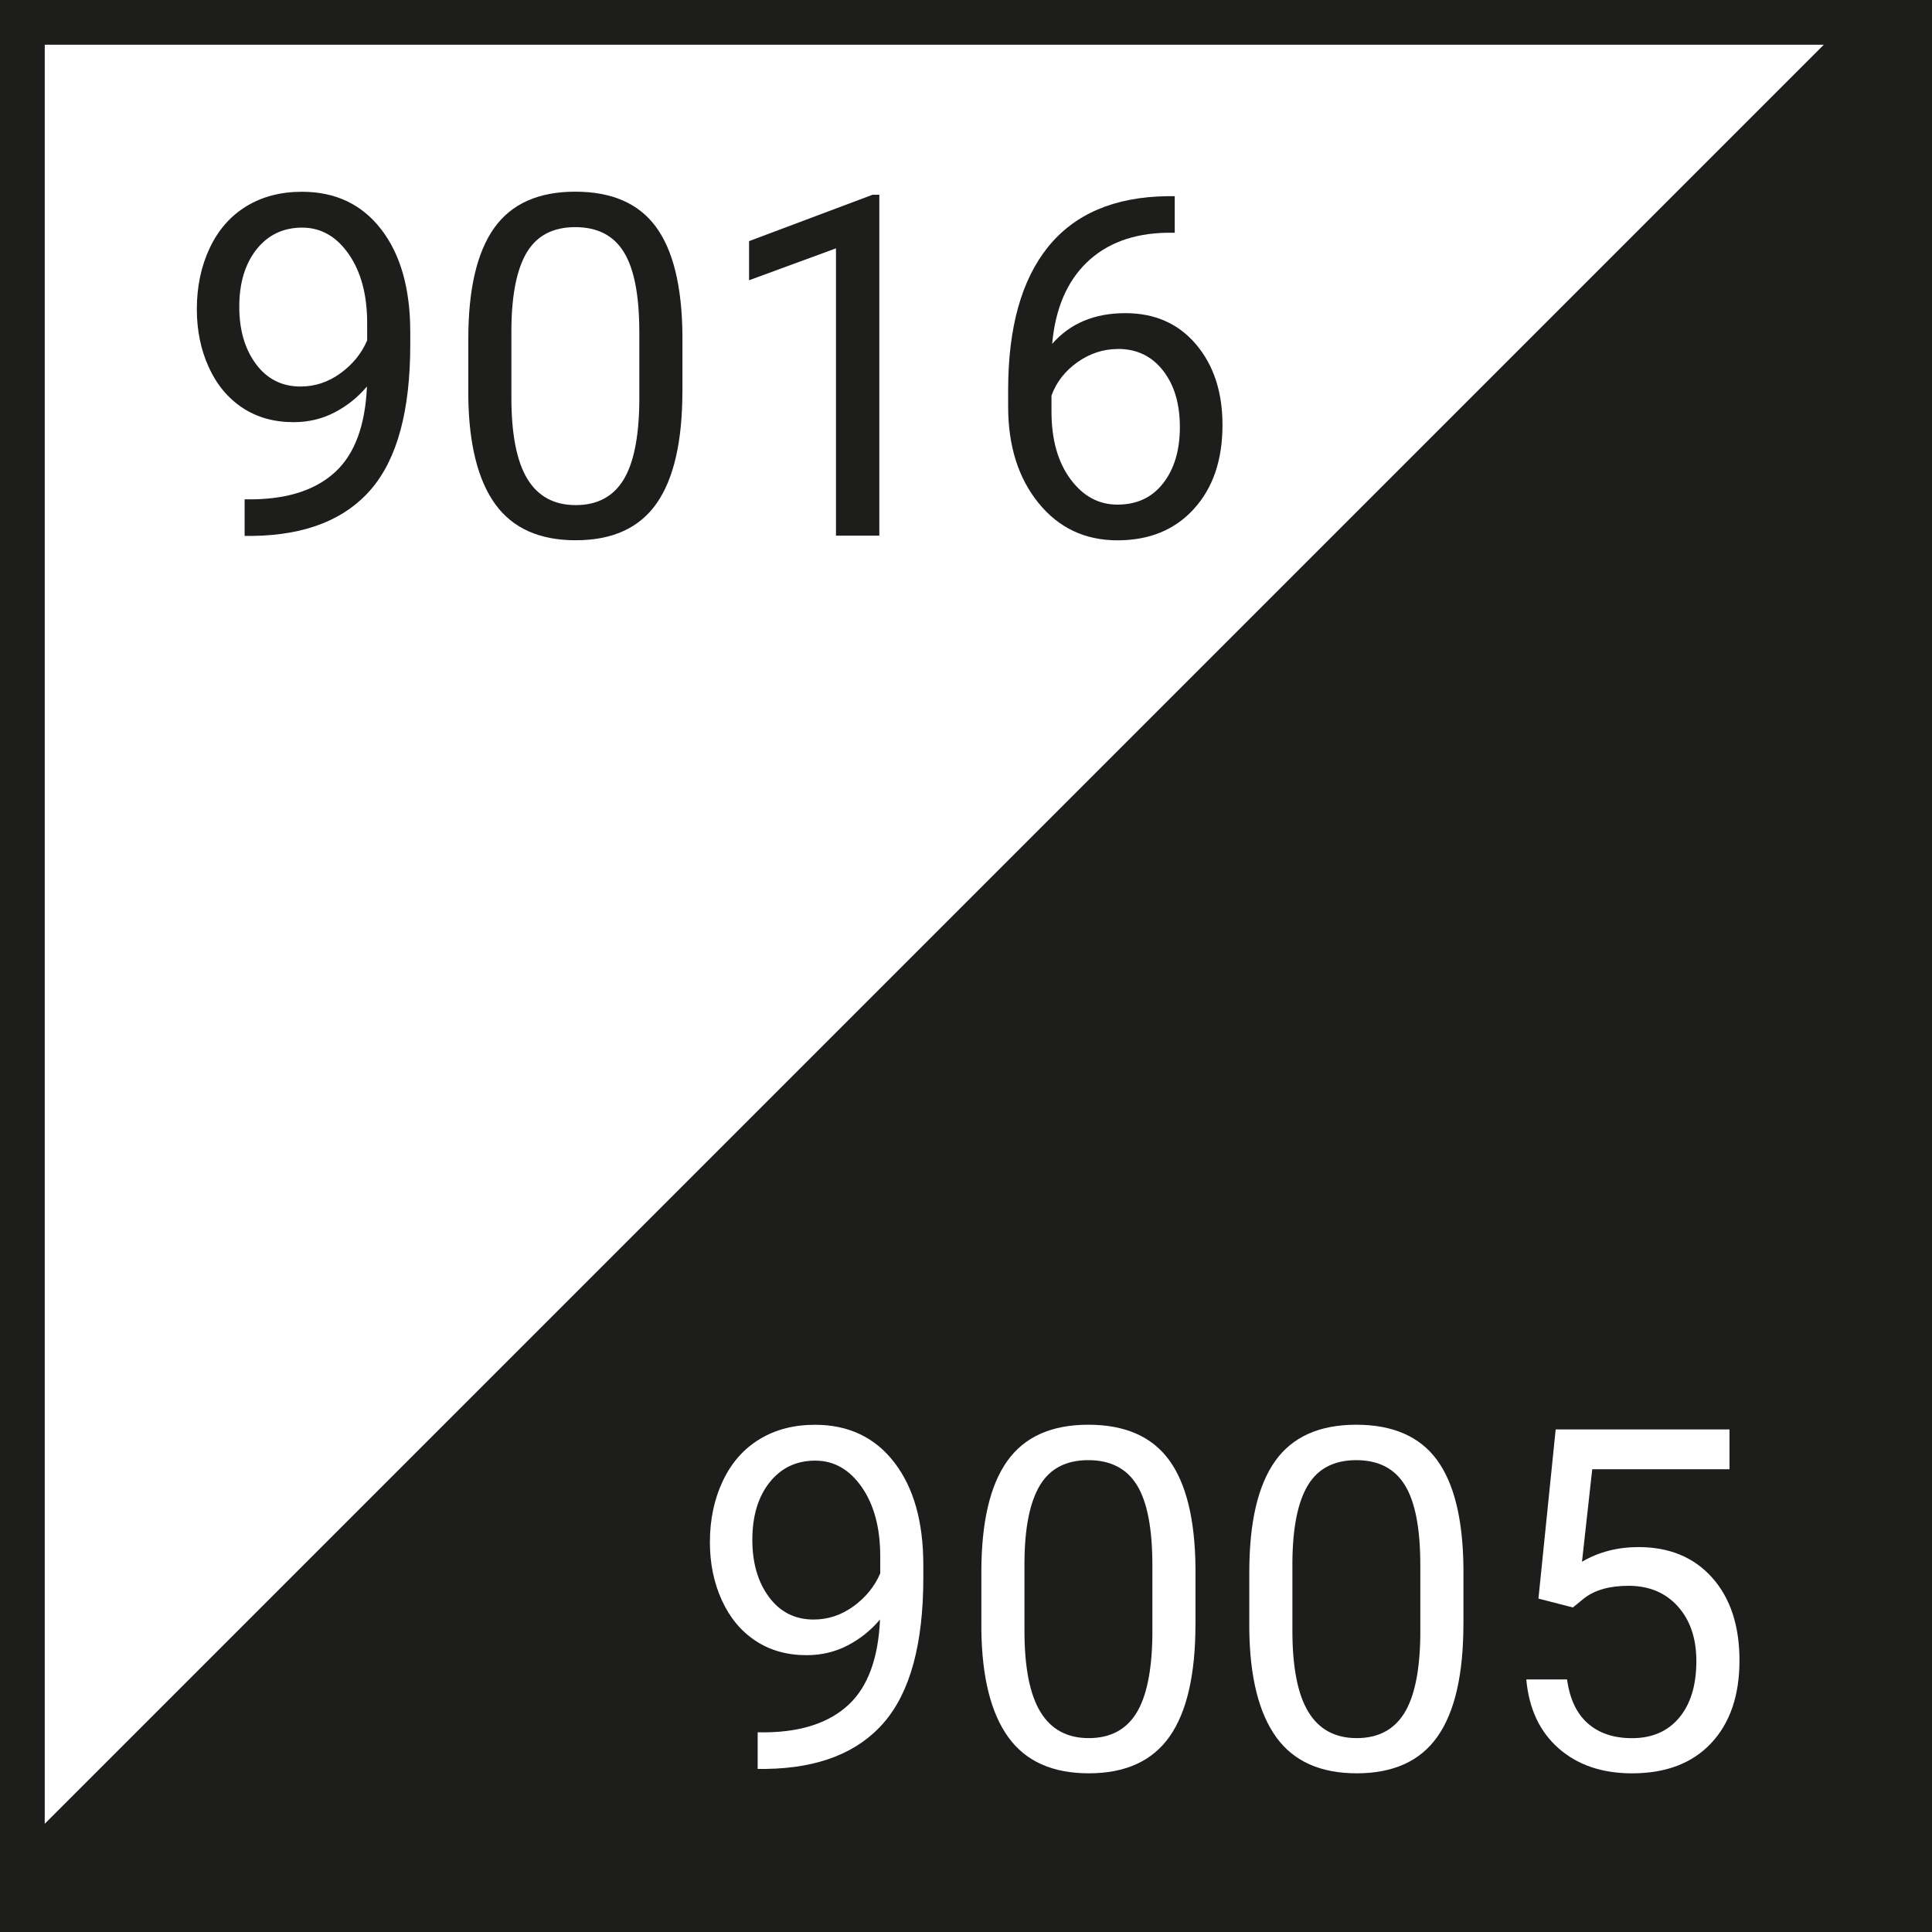 <?xml version="1.0" encoding="UTF-8"?>
<svg id="SYMBOLE_ikony" data-name="SYMBOLE ikony" xmlns="http://www.w3.org/2000/svg" viewBox="0 0 64.78 64.78">
  <rect x="0" y="0" width="64.78" height="64.78" fill="#808080" stroke="none"/>
  <defs>
    <style>
      .cls-1, .cls-2 {
        stroke: #1d1d1b;
        stroke-miterlimit: 10;
        stroke-width: 3px;
      }

      .cls-1, .cls-3 {
        fill: #1d1d1b;
      }

      .cls-2, .cls-4 {
        fill: #fff;
      }

      .cls-4, .cls-3 {
        stroke-width: 0px;
      }
    </style>
  </defs>
  <polygon class="cls-2" points="0 0 0 64.779 64.78 0 0 0"/>
  <polygon class="cls-1" points="64.779 64.779 64.779 0 0 64.779 64.779 64.779"/>
  <g>
    <path class="cls-3" d="M12.303,12.96c-.302.359-.662.648-1.082.867-.419.219-.879.328-1.379.328-.656,0-1.228-.161-1.715-.484-.486-.323-.863-.777-1.129-1.363s-.398-1.233-.398-1.941c0-.76.145-1.445.434-2.055s.699-1.075,1.23-1.398c.531-.323,1.151-.484,1.859-.484,1.125,0,2.012.421,2.66,1.262.648.841.973,1.988.973,3.441v.422c0,2.214-.438,3.829-1.312,4.848s-2.195,1.54-3.961,1.566h-.281v-1.227h.305c1.193-.021,2.109-.331,2.75-.932s.99-1.55,1.047-2.85ZM10.076,12.96c.484,0,.932-.148,1.34-.445.409-.297.707-.664.895-1.102v-.578c0-.948-.205-1.719-.617-2.312-.411-.594-.932-.891-1.562-.891-.635,0-1.146.244-1.531.73-.385.487-.578,1.129-.578,1.926,0,.776.187,1.416.559,1.918.373.503.871.754,1.496.754Z"/>
    <path class="cls-3" d="M22.881,13.108c0,1.692-.289,2.95-.867,3.773s-1.481,1.234-2.711,1.234c-1.213,0-2.111-.402-2.695-1.207-.583-.805-.885-2.007-.906-3.605v-1.93c0-1.672.289-2.914.867-3.727s1.484-1.219,2.719-1.219c1.225,0,2.125.392,2.703,1.176.578.784.875,1.994.891,3.629v1.875ZM21.436,11.132c0-1.224-.172-2.116-.516-2.676-.344-.56-.888-.84-1.633-.84-.739,0-1.278.279-1.617.836-.338.558-.513,1.414-.523,2.57v2.312c0,1.229.179,2.137.535,2.723.357.586.897.879,1.621.879.714,0,1.244-.276,1.59-.828.347-.552.527-1.422.543-2.609v-2.367Z"/>
    <path class="cls-3" d="M29.483,17.96h-1.453v-9.633l-2.914,1.07v-1.312l4.141-1.555h.227v11.43Z"/>
    <path class="cls-3" d="M39.389,6.577v1.227h-.266c-1.125.021-2.02.354-2.688,1-.666.646-1.051,1.555-1.156,2.727.6-.688,1.418-1.031,2.453-1.031.99,0,1.781.349,2.371,1.047.592.698.887,1.599.887,2.703,0,1.172-.318,2.109-.957,2.812-.637.703-1.492,1.055-2.566,1.055-1.088,0-1.971-.418-2.648-1.254-.676-.836-1.016-1.913-1.016-3.23v-.555c0-2.094.447-3.694,1.34-4.801.895-1.106,2.223-1.673,3.988-1.699h.258ZM37.49,11.702c-.494,0-.949.148-1.367.445-.416.297-.705.669-.867,1.117v.531c0,.938.211,1.692.633,2.266s.949.859,1.578.859c.652,0,1.164-.239,1.535-.719.373-.479.559-1.106.559-1.883,0-.781-.188-1.413-.566-1.895-.377-.481-.879-.723-1.504-.723Z"/>
  </g>
  <g>
    <path class="cls-4" d="M29.506,54.303c-.303.359-.663.648-1.082.867-.42.219-.879.328-1.379.328-.656,0-1.229-.161-1.715-.484-.487-.323-.863-.777-1.129-1.363s-.398-1.233-.398-1.941c0-.76.145-1.445.434-2.055s.699-1.075,1.23-1.398c.531-.323,1.15-.484,1.859-.484,1.125,0,2.012.421,2.66,1.262.648.841.973,1.988.973,3.441v.422c0,2.214-.438,3.829-1.312,4.848s-2.195,1.54-3.961,1.566h-.281v-1.227h.305c1.192-.021,2.109-.331,2.75-.932s.989-1.55,1.047-2.85ZM27.279,54.303c.484,0,.931-.148,1.34-.445.408-.297.707-.664.895-1.102v-.578c0-.948-.206-1.719-.617-2.312-.412-.594-.933-.891-1.562-.891-.636,0-1.146.244-1.531.73-.386.487-.578,1.129-.578,1.926,0,.776.186,1.416.559,1.918.372.503.871.754,1.496.754Z"/>
    <path class="cls-4" d="M40.084,54.452c0,1.692-.289,2.95-.867,3.773s-1.482,1.234-2.711,1.234c-1.214,0-2.112-.402-2.695-1.207-.584-.805-.886-2.007-.906-3.605v-1.93c0-1.672.289-2.914.867-3.727s1.484-1.219,2.719-1.219c1.224,0,2.125.392,2.703,1.176.578.784.875,1.994.891,3.629v1.875ZM38.639,52.475c0-1.224-.172-2.116-.516-2.676-.344-.56-.889-.84-1.633-.84-.74,0-1.279.279-1.617.836-.339.558-.514,1.414-.523,2.57v2.312c0,1.229.178,2.137.535,2.723.356.586.896.879,1.621.879.713,0,1.243-.276,1.59-.828.346-.552.527-1.422.543-2.609v-2.367Z"/>
    <path class="cls-4" d="M49.068,54.452c0,1.692-.289,2.95-.867,3.773s-1.481,1.234-2.711,1.234c-1.214,0-2.112-.402-2.695-1.207s-.886-2.007-.906-3.605v-1.93c0-1.672.289-2.914.867-3.727s1.484-1.219,2.719-1.219c1.224,0,2.125.392,2.703,1.176.578.784.875,1.994.891,3.629v1.875ZM47.623,52.475c0-1.224-.172-2.116-.516-2.676-.344-.56-.888-.84-1.633-.84-.739,0-1.278.279-1.617.836-.339.558-.513,1.414-.523,2.57v2.312c0,1.229.179,2.137.535,2.723s.897.879,1.621.879c.714,0,1.243-.276,1.59-.828s.527-1.422.543-2.609v-2.367Z"/>
    <path class="cls-4" d="M51.584,53.6l.578-5.672h5.828v1.336h-4.602l-.344,3.102c.558-.328,1.19-.492,1.898-.492,1.036,0,1.859.343,2.469,1.027.609.685.914,1.61.914,2.777s-.316,2.095-.949,2.77-1.517,1.012-2.652,1.012c-1.005,0-1.825-.278-2.461-.836s-.997-1.328-1.086-2.312h1.367c.089.651.32,1.142.695,1.473s.87.496,1.484.496c.672,0,1.199-.229,1.582-.688s.574-1.091.574-1.898c0-.761-.207-1.371-.621-1.832s-.965-.691-1.652-.691c-.63,0-1.125.138-1.484.414l-.383.312-1.156-.297Z"/>
  </g>
</svg>